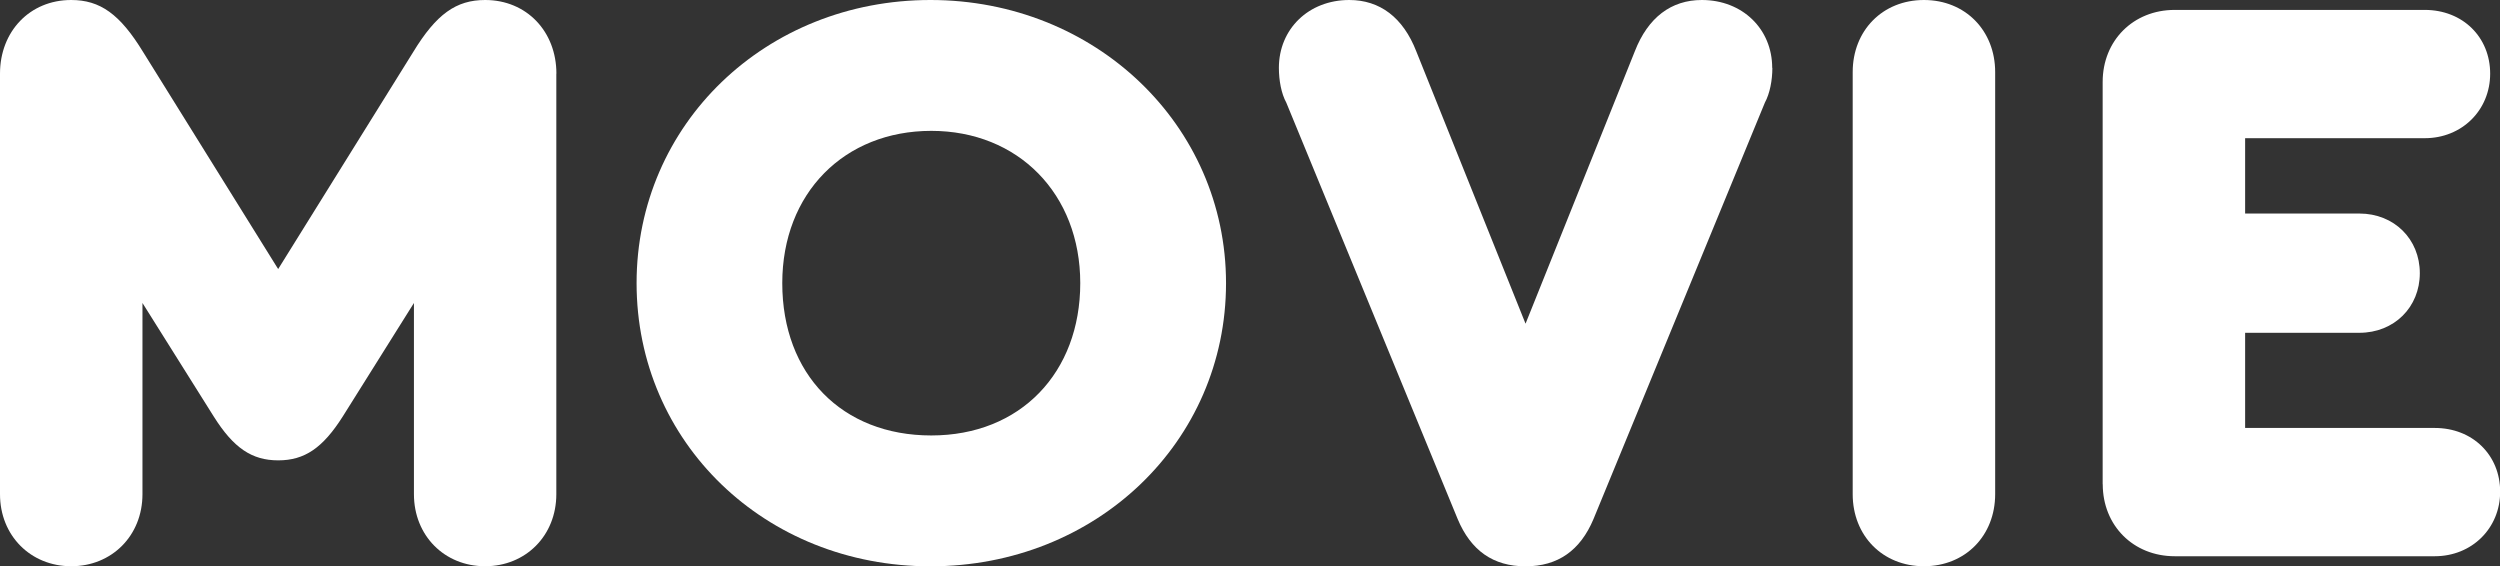 <?xml version="1.0" encoding="UTF-8"?>
<svg id="_レイヤー_2" data-name="レイヤー 2" xmlns="http://www.w3.org/2000/svg" viewBox="0 0 310.25 70.27">
  <rect x="0" y="0" width="310.25" height="70.27" fill="#333333" stroke="none"/>
  <defs>
    <style>
      .cls-1 {
        fill: #fff;
      }
    </style>
  </defs>
  <g id="txt">
    <g>
      <path class="cls-1" d="M69.04,9.14V61.33c0,5.14-3.8,8.94-8.84,8.94s-8.83-3.8-8.83-8.94v-23.73l-8.83,14.08c-2.47,3.9-4.73,5.45-8.01,5.45s-5.55-1.54-8.01-5.45l-8.84-14.08v23.73c0,5.14-3.8,8.94-8.84,8.94S0,66.47,0,61.33V9.14C0,3.9,3.7,0,8.83,0c3.6,0,6.06,1.75,8.94,6.47l16.75,26.92L51.27,6.47c2.88-4.73,5.34-6.47,8.94-6.47,5.14,0,8.84,3.9,8.84,9.14Z"/>
      <path class="cls-1" d="M152.15,35.14c0,19.73-16.13,35.14-36.68,35.14s-36.47-15.41-36.47-35.14S95.03,0,115.47,0s36.68,15.51,36.68,35.14Zm-55.07,0c0,11.3,7.4,18.9,18.49,18.9s18.49-7.81,18.49-18.9-7.71-18.9-18.49-18.9-18.49,7.71-18.49,18.9Z"/>
      <path class="cls-1" d="M219.95,8.42c0,1.54-.31,3.18-.93,4.32l-21.27,51.68c-1.64,3.9-4.42,5.86-8.43,5.86s-6.78-1.95-8.42-5.86l-21.27-51.68c-.62-1.13-.92-2.77-.92-4.32,0-4.83,3.7-8.42,8.73-8.42,3.8,0,6.68,2.16,8.32,6.37l13.56,33.8,13.56-33.8c1.64-4.21,4.52-6.37,8.32-6.37,5.04,0,8.73,3.6,8.73,8.42Z"/>
      <path class="cls-1" d="M229.92,61.33V8.94c0-5.14,3.7-8.94,8.84-8.94s8.84,3.8,8.84,8.94V61.33c0,5.14-3.7,8.94-8.84,8.94s-8.84-3.8-8.84-8.94Z"/>
      <path class="cls-1" d="M260.94,60.1V10.17c0-5.14,3.8-8.94,8.94-8.94h31.03c4.73,0,8.12,3.39,8.12,7.91s-3.49,8.01-8.12,8.01h-22.29v9.35h14.18c4.32,0,7.5,3.18,7.5,7.4s-3.18,7.4-7.5,7.4h-14.18v11.81h23.53c4.73,0,8.12,3.39,8.12,7.91s-3.49,8.01-8.12,8.01h-32.26c-5.14,0-8.94-3.8-8.94-8.94Z"/>
    </g>
  </g>
</svg>